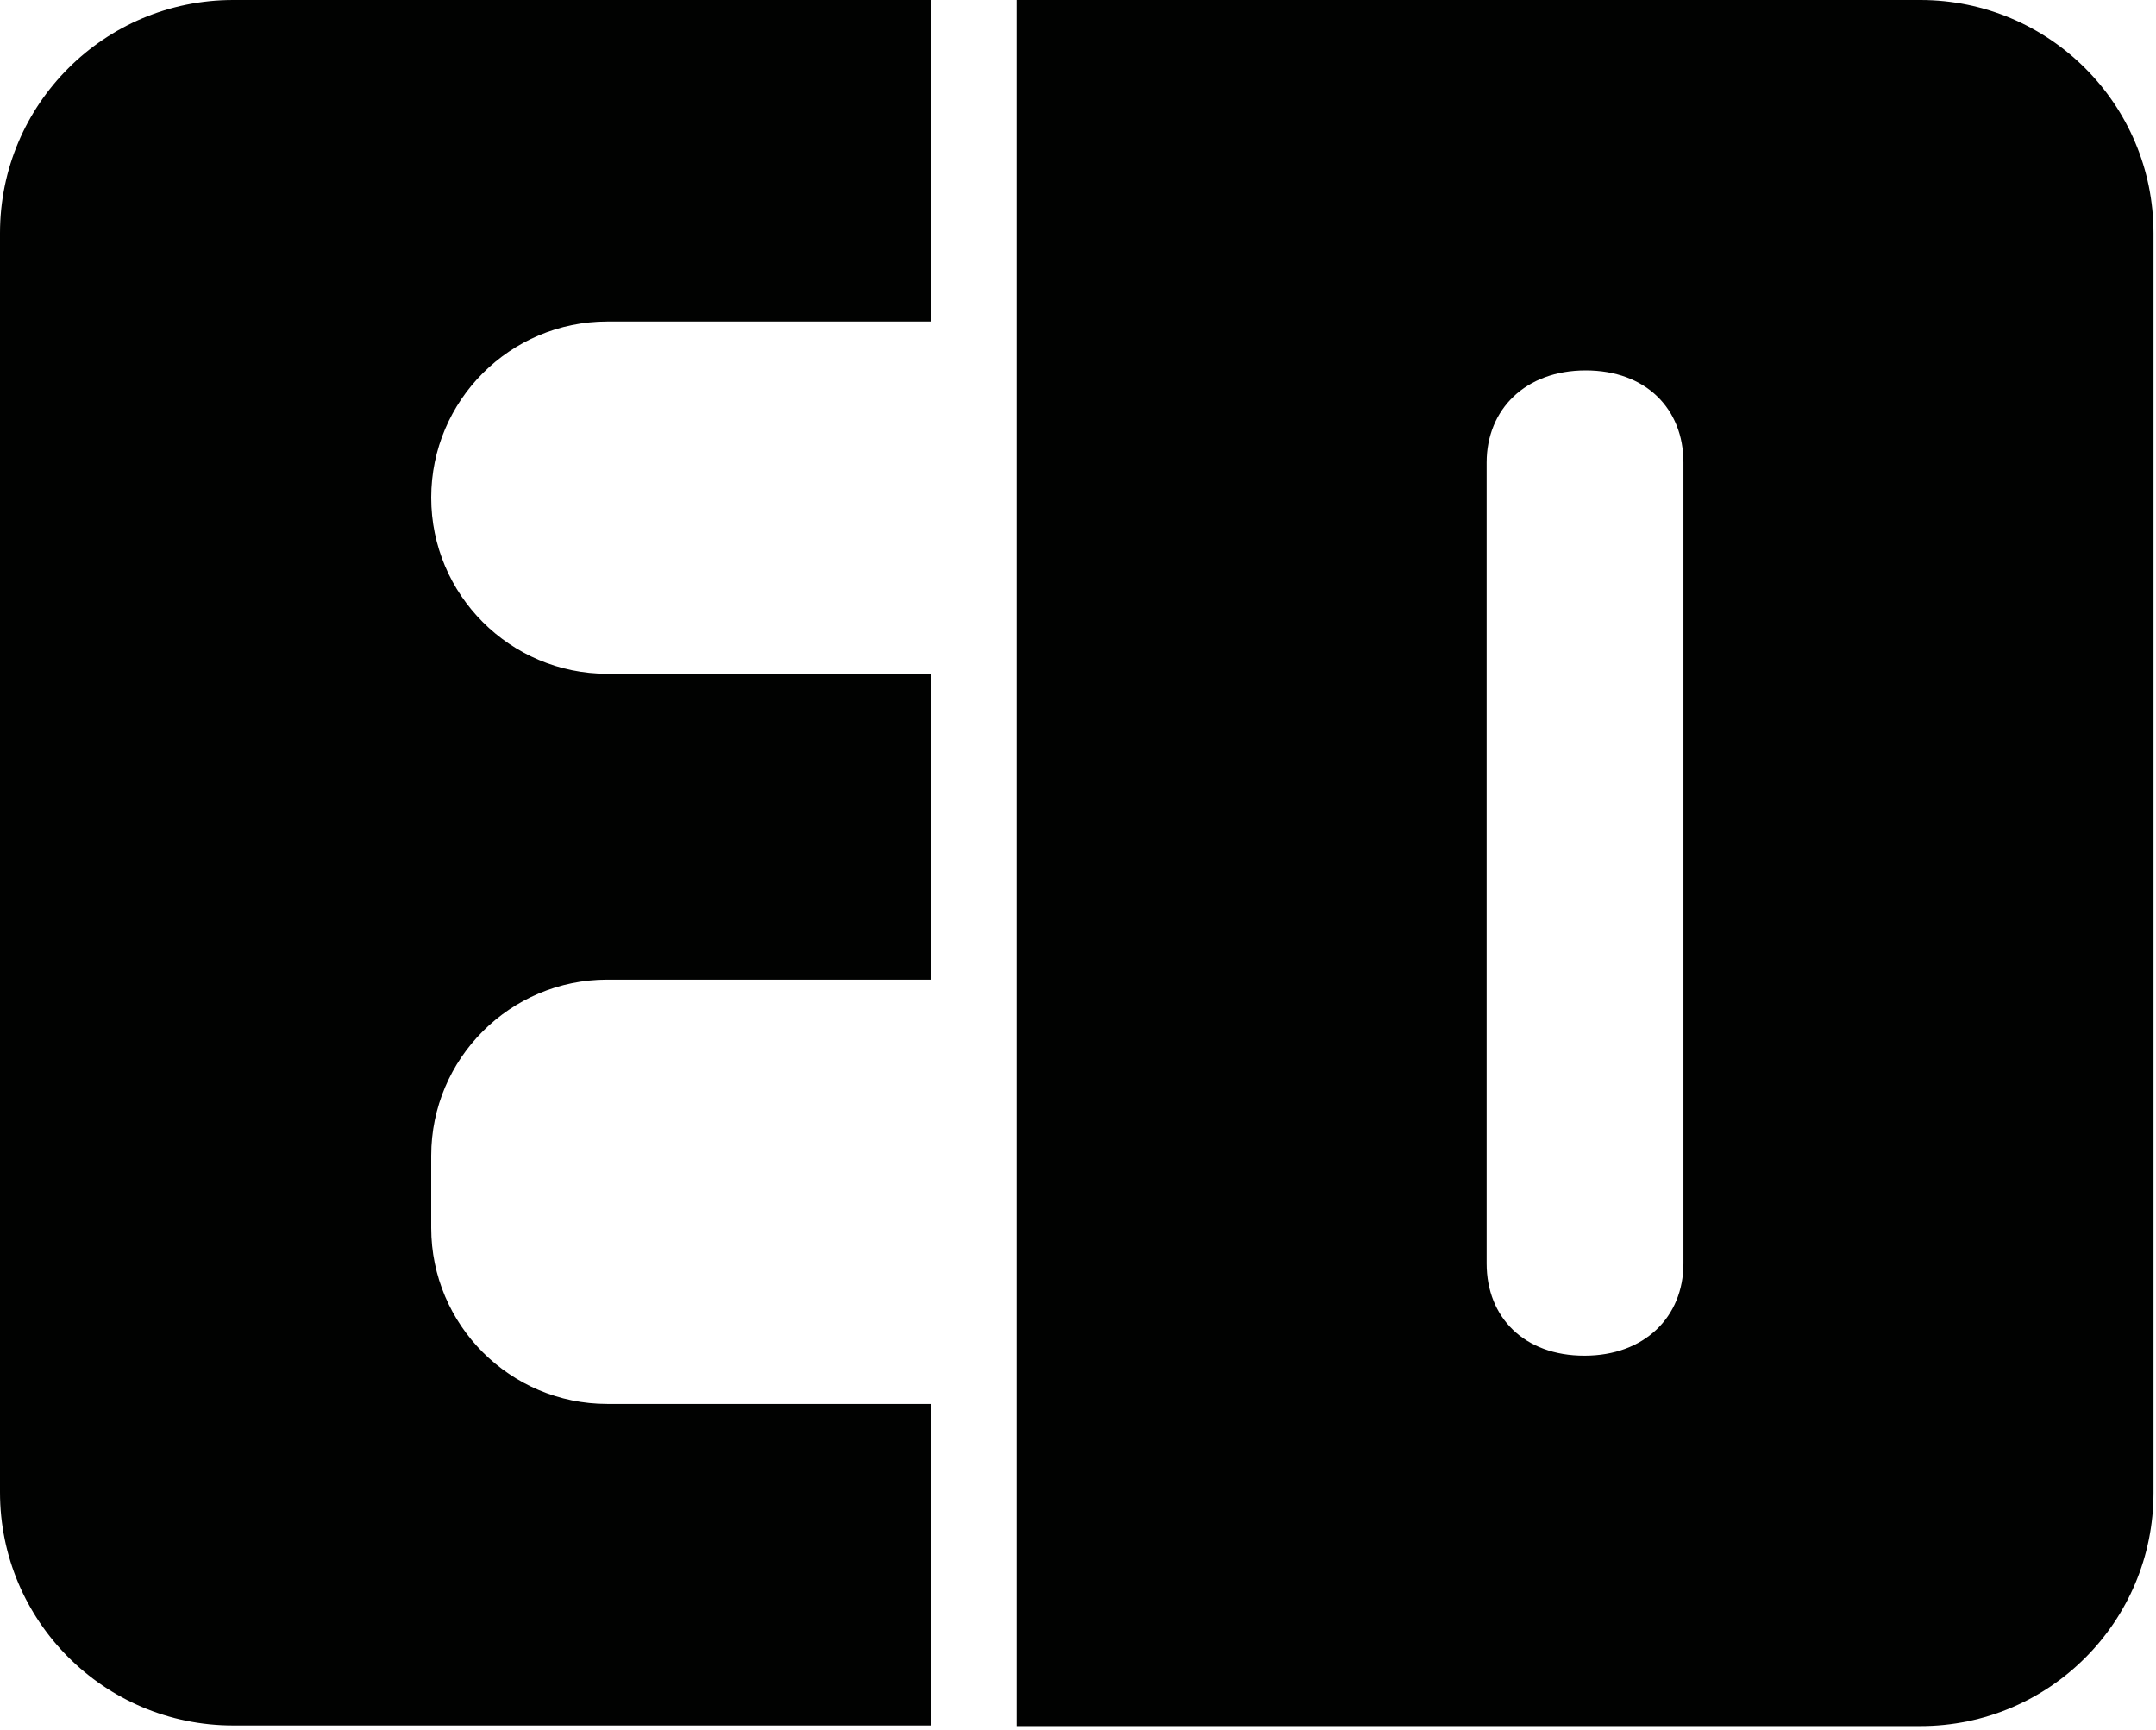 <svg width="344" height="276" viewBox="0 0 344 276" fill="none" xmlns="http://www.w3.org/2000/svg">
<g clip-path="url(#clip0_11_461)">
<path d="M37.2 0H148.5V51.3H96.9C81.4 51.3 68.8 63.9 68.8 79.4C68.8 94.9 81.4 107.5 96.9 107.5H148.5V156.3H96.9C81.4 156.3 68.8 168.9 68.8 184.4V195.9C68.8 211.4 81.4 224 96.9 224H148.5V275.3H37.2C16.6 275.3 0 258.6 0 238.1V37.2C0 16.6 16.7 0 37.2 0Z" fill="#010201"/>
<path d="M343.6 37.2C343.6 16.6 326.9 0 306.4 0H162.2V275.4H306.4C327 275.4 343.6 258.7 343.6 238.2V37.2ZM268.6 201.6C268.6 210.1 262.4 216.3 252.8 216.3C243.2 216.3 237.2 210.2 237.2 201.6V73.8C237.2 65.3 243.4 59.1 253 59.1C262.6 59.1 268.6 65.2 268.6 73.8V201.6Z" fill="#010201"/>
</g>
<defs>
<clipPath id="clip0_11_461">
<rect width="343.6" height="275.4" fill="white"/>
</clipPath>
</defs>
</svg>
